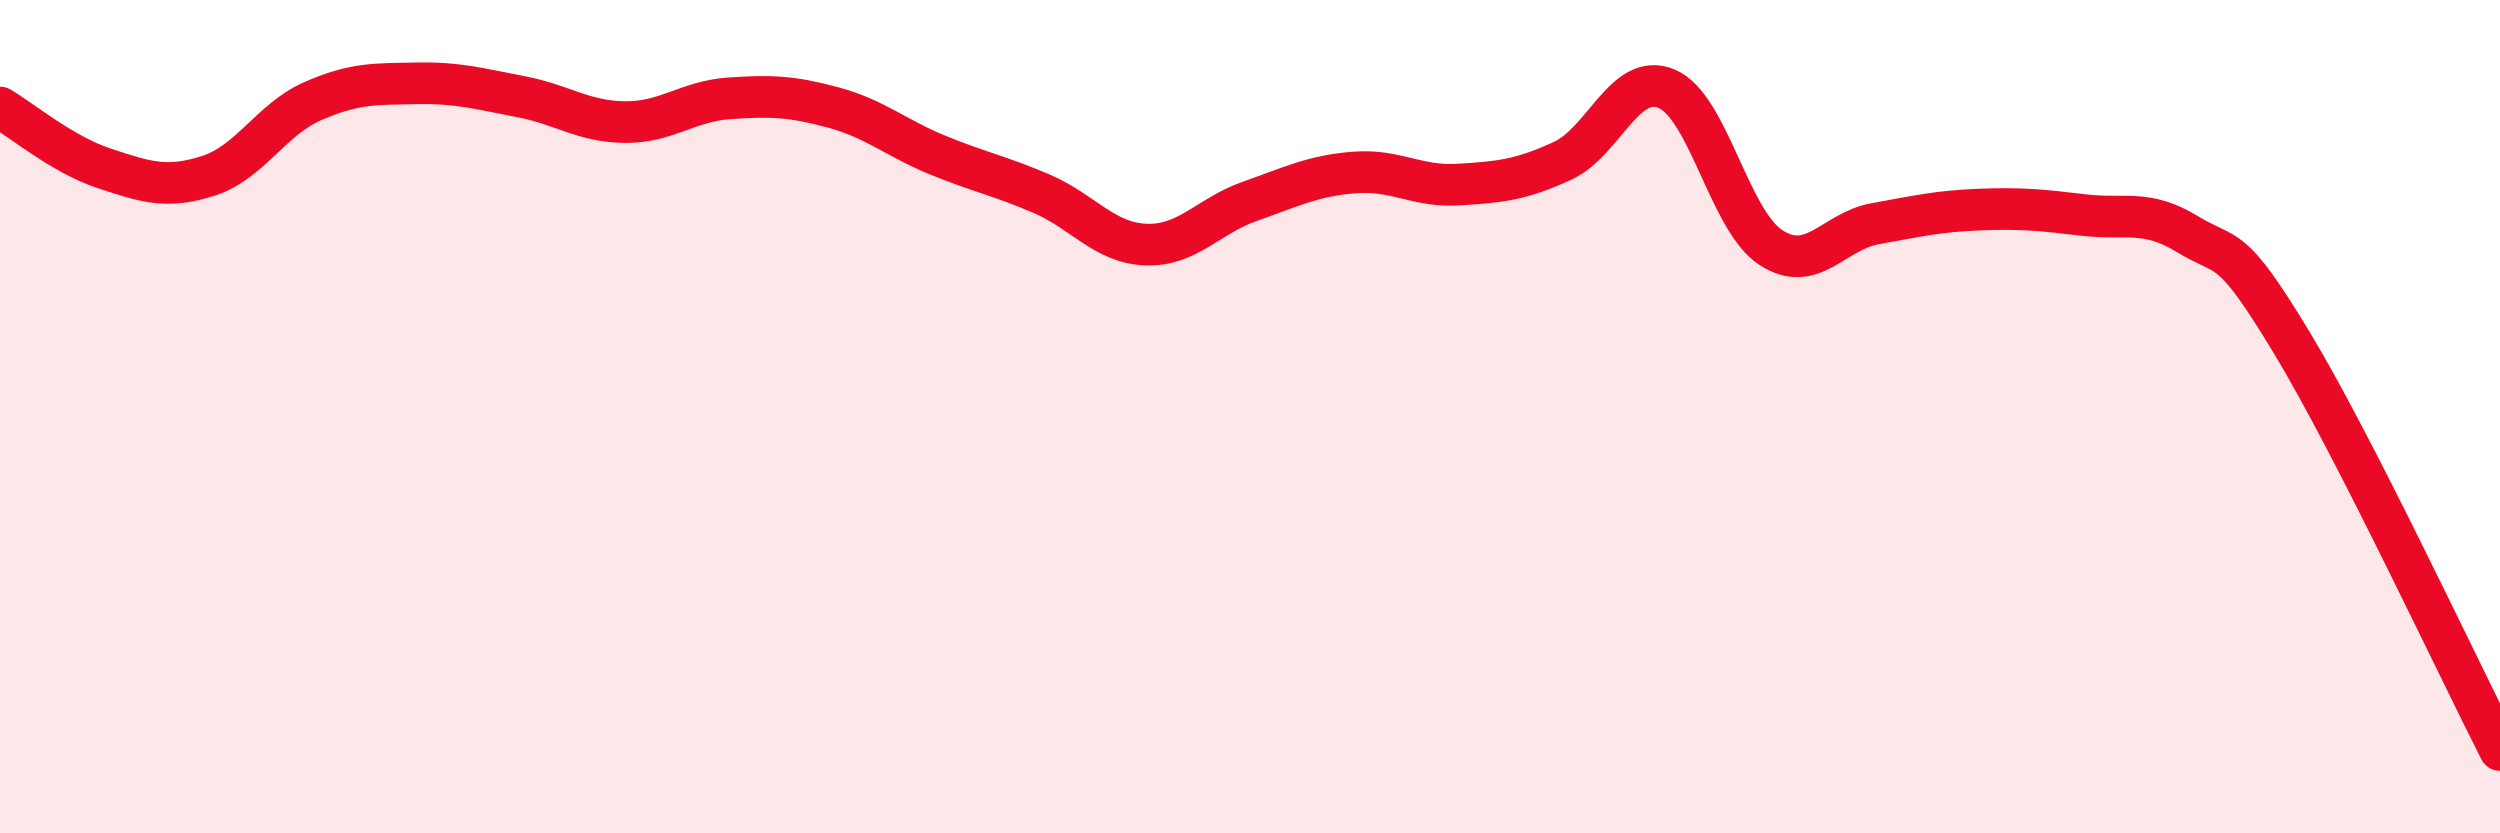 
    <svg width="60" height="20" viewBox="0 0 60 20" xmlns="http://www.w3.org/2000/svg">
      <path
        d="M 0,2.58 C 0.5,2.87 1.5,3.71 2.5,4.04 C 3.5,4.37 4,4.54 5,4.22 C 6,3.9 6.5,2.87 7.5,2.43 C 8.5,1.99 9,2.02 10,2 C 11,1.98 11.5,2.13 12.5,2.32 C 13.5,2.51 14,2.92 15,2.93 C 16,2.94 16.5,2.43 17.5,2.36 C 18.5,2.29 19,2.31 20,2.58 C 21,2.85 21.5,3.31 22.5,3.72 C 23.5,4.13 24,4.22 25,4.65 C 26,5.08 26.5,5.83 27.5,5.87 C 28.5,5.91 29,5.18 30,4.83 C 31,4.48 31.5,4.22 32.5,4.14 C 33.5,4.06 34,4.49 35,4.43 C 36,4.37 36.5,4.32 37.5,3.86 C 38.5,3.4 39,1.71 40,2.13 C 41,2.55 41.5,5.29 42.5,5.94 C 43.5,6.59 44,5.55 45,5.37 C 46,5.19 46.5,5.07 47.5,5.03 C 48.5,4.99 49,5.04 50,5.16 C 51,5.28 51.5,5.01 52.5,5.62 C 53.5,6.23 53.5,5.74 55,8.22 C 56.5,10.7 59,16.04 60,18L60 20L0 20Z"
        fill="#EB0A25"
        opacity="0.1"
        stroke-linecap="round"
        stroke-linejoin="round"
      />
      <path
        d="M 0,2.58 C 0.5,2.87 1.5,3.71 2.5,4.04 C 3.5,4.37 4,4.54 5,4.22 C 6,3.9 6.5,2.87 7.5,2.43 C 8.5,1.99 9,2.02 10,2 C 11,1.98 11.5,2.13 12.5,2.32 C 13.5,2.51 14,2.92 15,2.93 C 16,2.94 16.5,2.43 17.5,2.36 C 18.5,2.29 19,2.31 20,2.58 C 21,2.85 21.5,3.31 22.5,3.72 C 23.5,4.13 24,4.22 25,4.65 C 26,5.08 26.5,5.83 27.5,5.87 C 28.5,5.91 29,5.18 30,4.83 C 31,4.48 31.5,4.22 32.5,4.14 C 33.5,4.06 34,4.49 35,4.43 C 36,4.37 36.5,4.32 37.5,3.86 C 38.5,3.4 39,1.71 40,2.13 C 41,2.55 41.5,5.29 42.5,5.94 C 43.5,6.59 44,5.55 45,5.37 C 46,5.19 46.5,5.07 47.5,5.03 C 48.5,4.99 49,5.04 50,5.16 C 51,5.28 51.5,5.01 52.5,5.62 C 53.5,6.23 53.5,5.74 55,8.22 C 56.5,10.7 59,16.04 60,18"
        stroke="#EB0A25"
        stroke-width="1"
        fill="none"
        stroke-linecap="round"
        stroke-linejoin="round"
      />
    </svg>
  